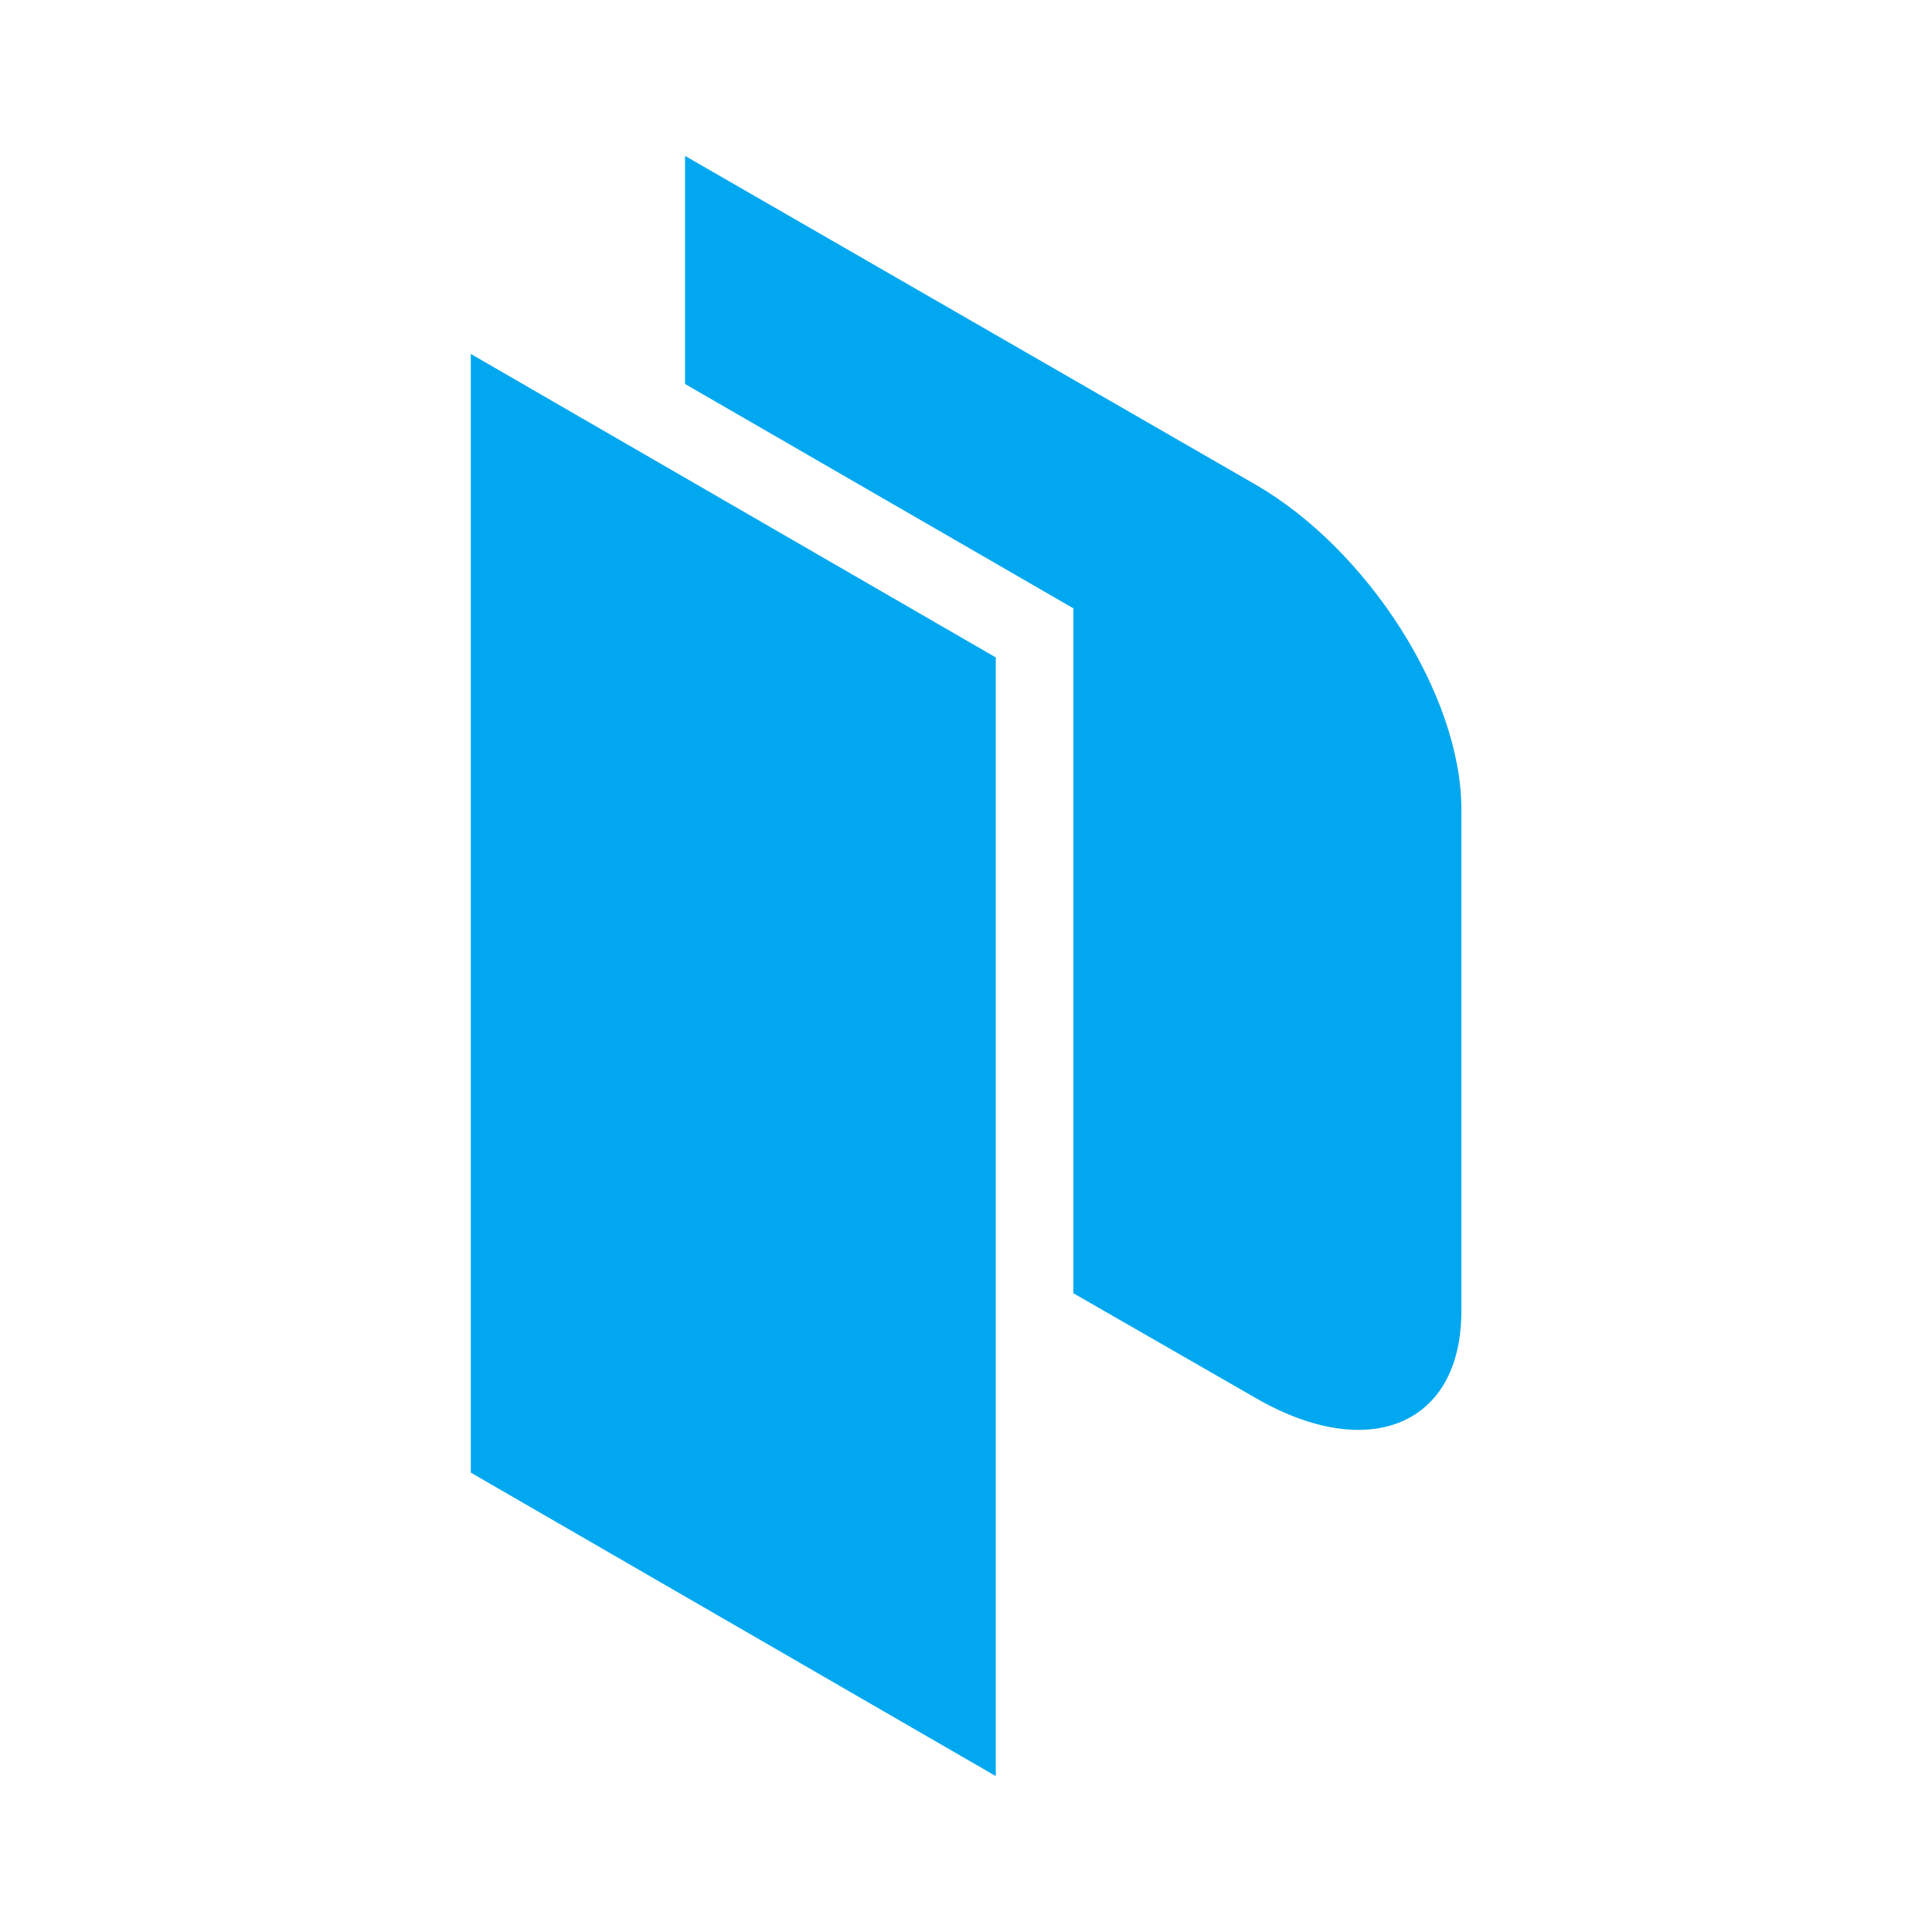 <svg width="144" height="144" viewBox="0 0 144 144" fill="none" xmlns="http://www.w3.org/2000/svg"><path fill-rule="evenodd" clip-rule="evenodd" d="M35.09 26.38L74.22 49v83.38l-39.13-22.62V26.38z" fill="#02A8EF"/><path d="M93.6 36.13L51.06 11.62v17L80 45.34v51.05l13.61 7.82c8.421 4.86 15.311 2 15.311-6.47V60.28c-.01-8.42-6.92-19.28-15.32-24.15z" fill="#02A8EF"/></svg>
